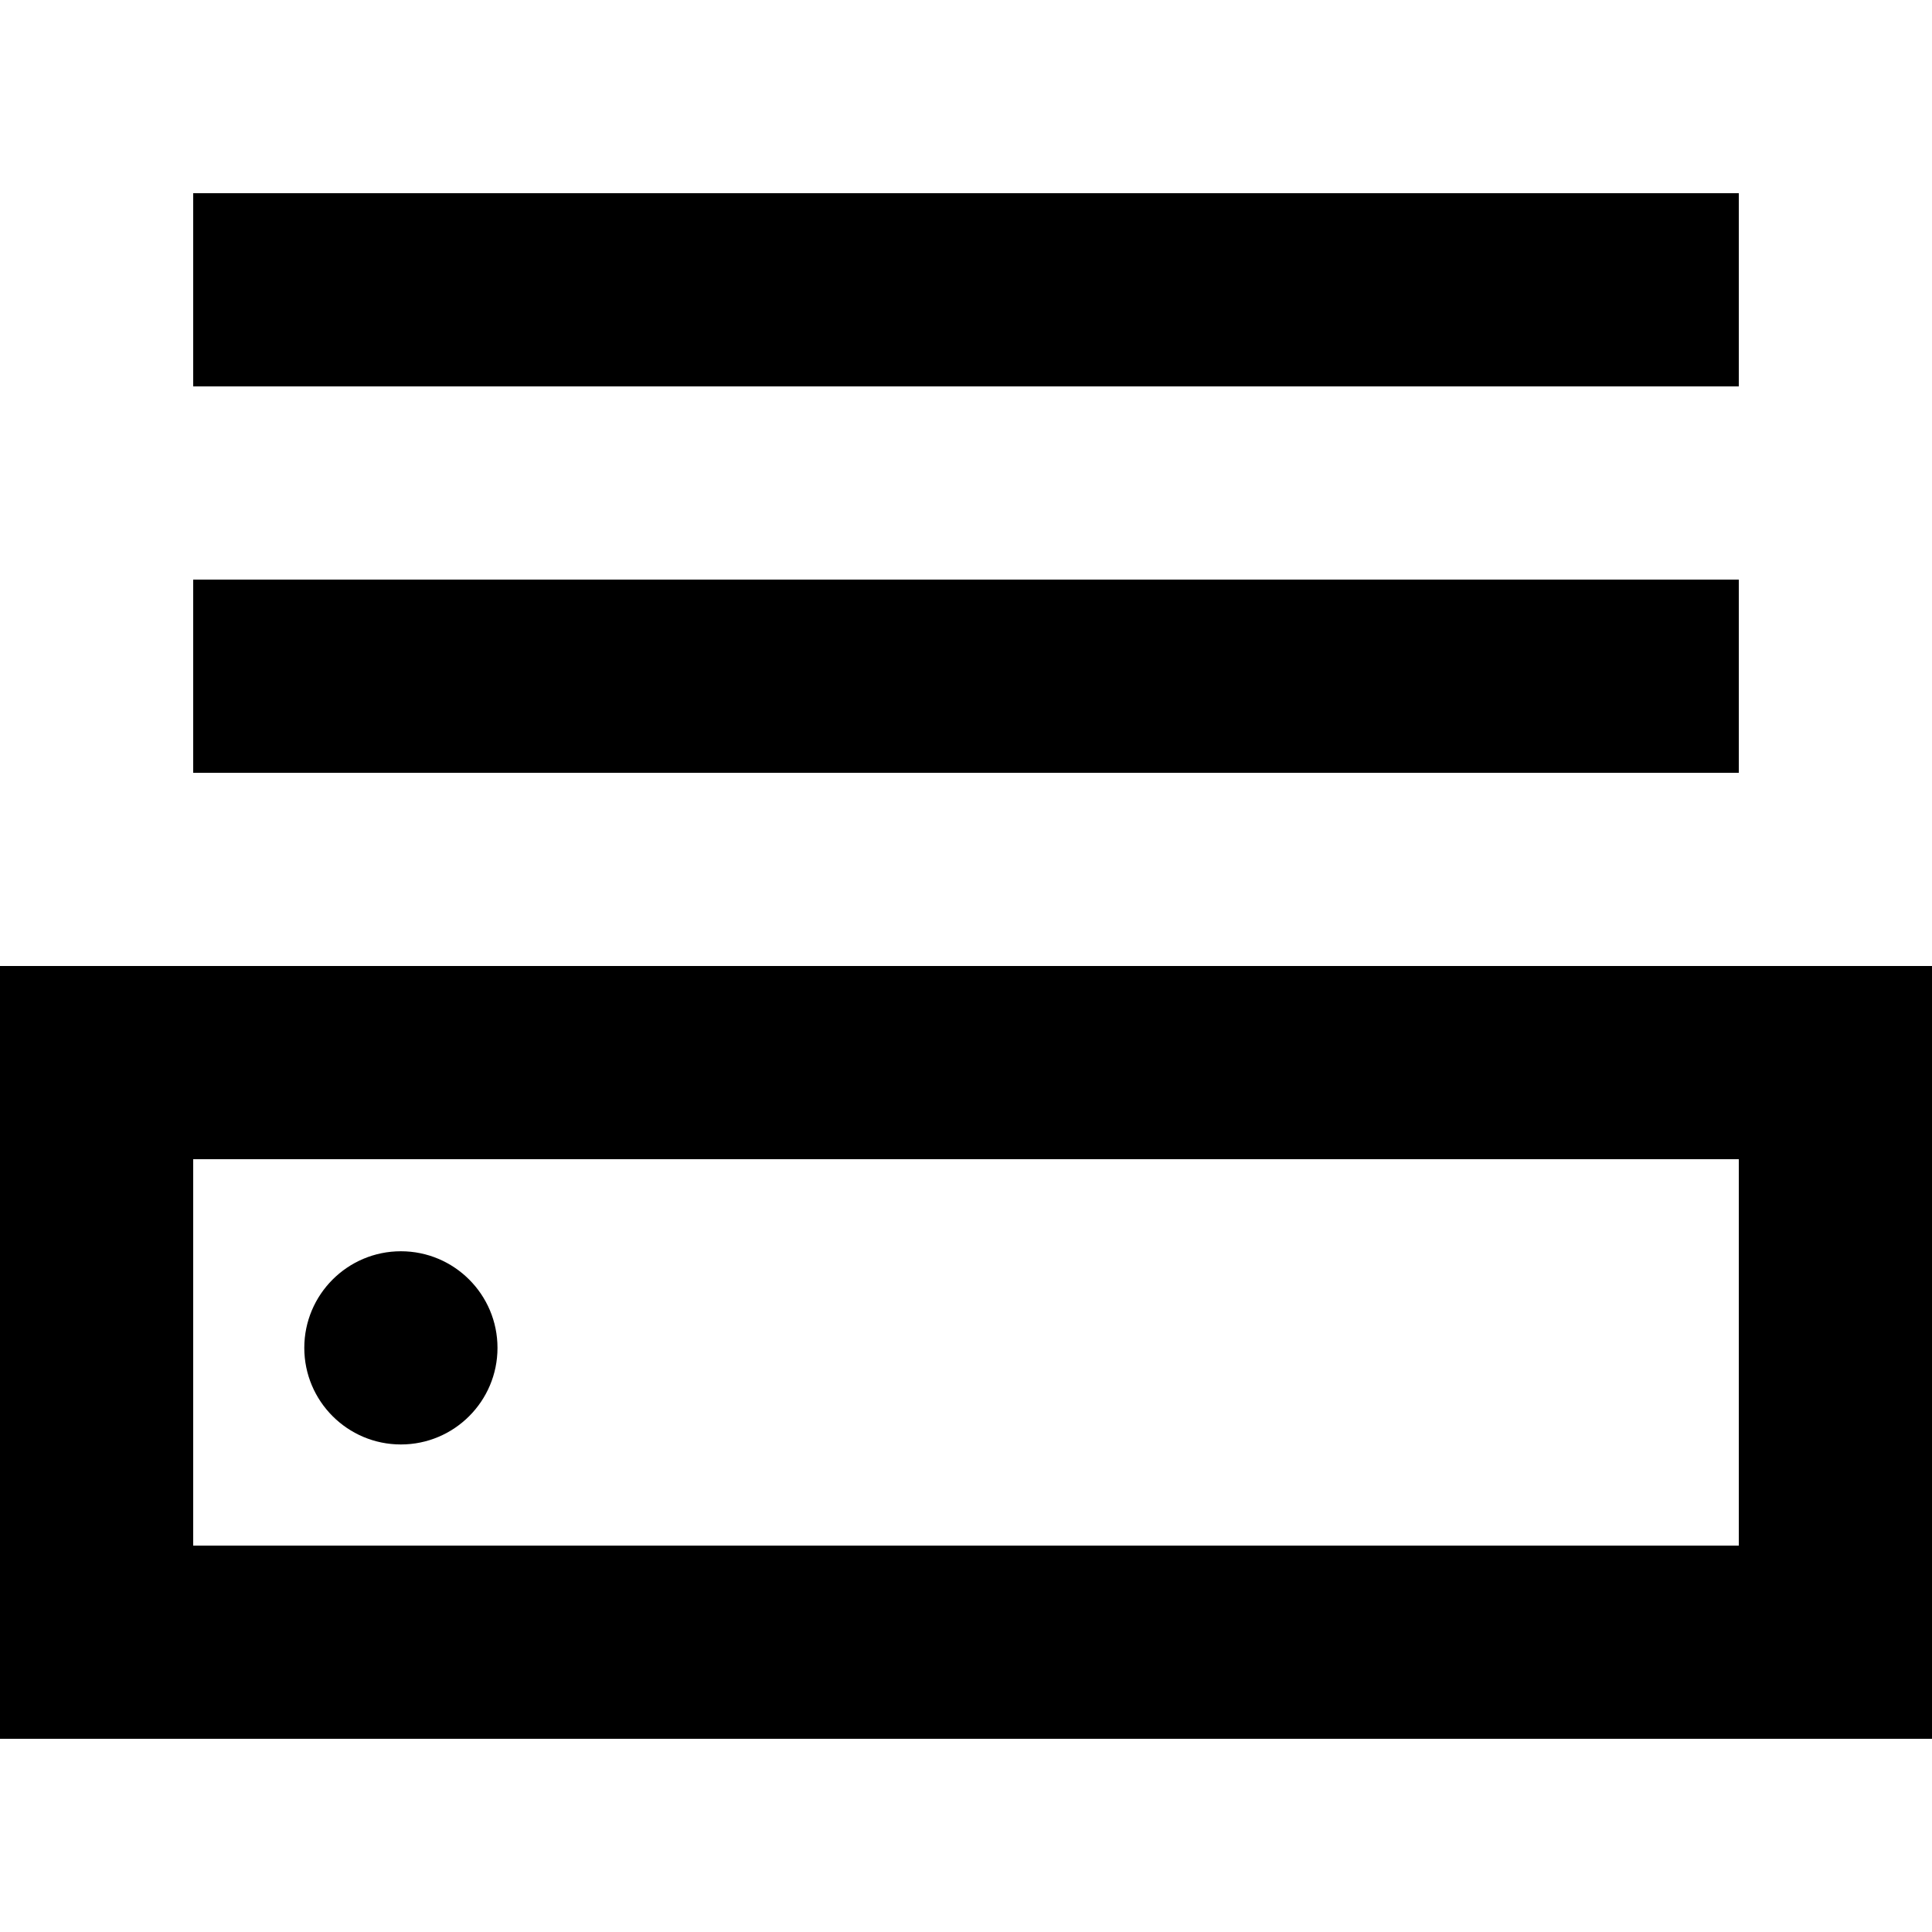 <?xml version="1.0" encoding="UTF-8" standalone="no"?>
<!-- Скачано с сайта svg4.ru / Downloaded from svg4.ru -->
<svg width="800px" height="800px" viewBox="0 -2 20 20" version="1.1" xmlns="http://www.w3.org/2000/svg" xmlns:xlink="http://www.w3.org/1999/xlink">
    
    <title>router_bottom [#1112]</title>
    <desc>Created with Sketch.</desc>
    <defs>

</defs>
    <g id="Page-1" stroke="none" stroke-width="1" fill="none" fill-rule="evenodd">
        <g id="Dribbble-Light-Preview" transform="translate(-300, -3281)" fill="#000000">
            <g id="icons" transform="translate(56, 160)">
                <path d="M246,3135 L262,3135 L262,3131 L246,3131 L246,3135 Z M244,3137 L264,3137 L264,3129 L244,3129 L244,3137 Z M248.15,3133.953 C248.702,3133.953 249.15,3133.505 249.15,3132.953 C249.15,3132.401 248.702,3131.953 248.15,3131.953 C247.598,3131.953 247.15,3132.401 247.15,3132.953 C247.15,3133.505 247.598,3133.953 248.15,3133.953 L248.15,3133.953 Z M246,3123 L262,3123 L262,3121 L246,3121 L246,3123 Z M246,3127 L262,3127 L262,3125 L246,3125 L246,3127 Z" id="router_bottom-[#1112]">

</path>
            </g>
        </g>
    </g>
</svg>